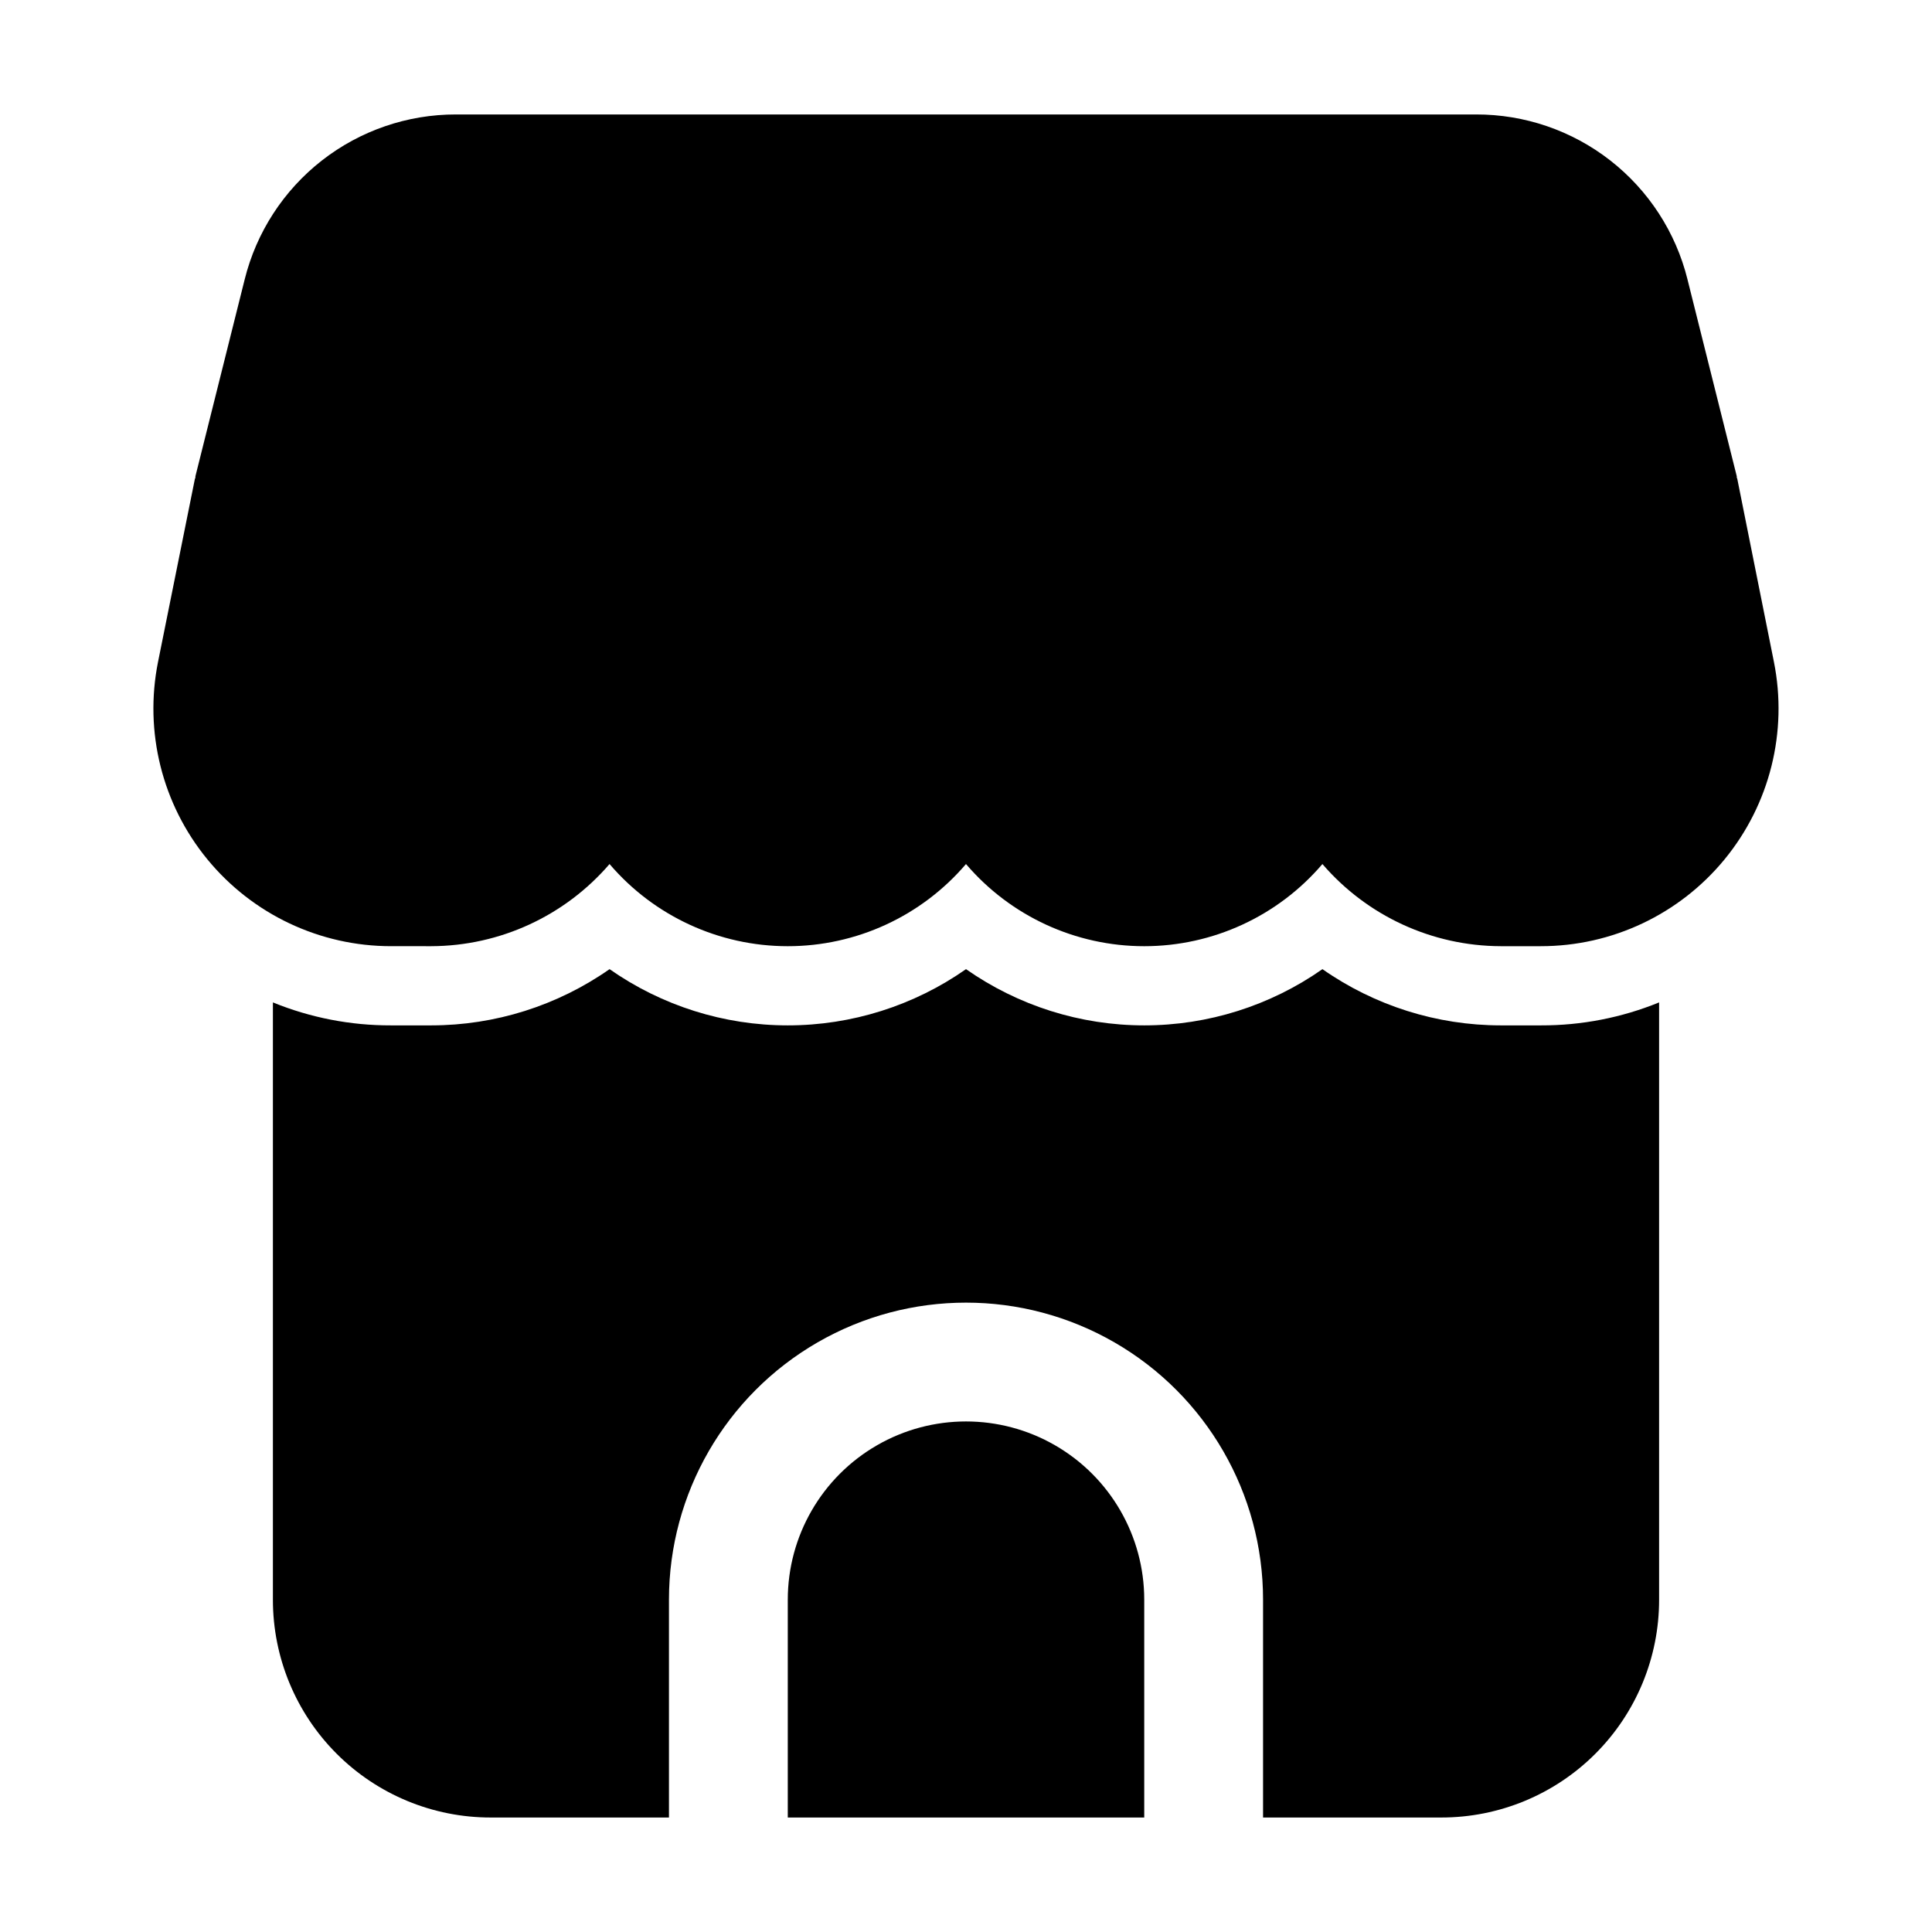 <?xml version="1.0" encoding="UTF-8"?>
<!-- Uploaded to: SVG Repo, www.svgrepo.com, Generator: SVG Repo Mixer Tools -->
<svg fill="#000000" width="800px" height="800px" version="1.1" viewBox="144 144 512 512" xmlns="http://www.w3.org/2000/svg">
 <g>
  <path d="m352.77 567.93v57.727h94.465v-57.727c0-16.871-9.004-32.465-23.617-40.902s-32.617-8.438-47.23 0c-14.613 8.438-23.617 24.031-23.617 40.902z"/>
  <path d="m525.95 625.66c15.316 0.012 30.004-6.066 40.832-16.898 10.832-10.828 16.91-25.516 16.898-40.832v-158.28c-9.93 4.047-20.555 6.117-31.277 6.086h-10.707c-16.898-0.008-33.391-5.211-47.234-14.902-13.84 9.699-30.328 14.902-47.23 14.902-16.902 0-33.391-5.203-47.23-14.902-13.84 9.699-30.332 14.902-47.234 14.902-16.898 0-33.391-5.203-47.23-14.902-13.844 9.691-30.332 14.895-47.234 14.902h-10.703c-10.727 0.031-21.352-2.039-31.281-6.086v158.28c-0.008 15.316 6.07 30.004 16.898 40.832 10.828 10.832 25.516 16.91 40.832 16.898h47.23v-57.73c0-28.121 15.004-54.109 39.359-68.172 24.359-14.062 54.367-14.062 78.723 0s39.359 40.051 39.359 68.172v57.727z"/>
  <path d="m258.3 394.75c18.156-0.059 35.395-8.004 47.234-21.77 11.801 13.816 29.059 21.773 47.23 21.773s35.43-7.957 47.234-21.773c11.801 13.816 29.059 21.773 47.23 21.773s35.43-7.957 47.23-21.773c11.844 13.766 29.078 21.711 47.234 21.77h10.621c18.875 0.016 36.758-8.438 48.73-23.027 11.973-14.594 16.77-33.785 13.07-52.293l-9.699-48.469c0-0.148-0.125-0.25-0.148-0.398-0.02-0.148 0-0.23 0-0.336l-13.059-52.164 0.004-0.004c-3.106-12.508-10.316-23.617-20.484-31.547-10.164-7.926-22.695-12.215-35.586-12.18h-270.29c-12.879-0.02-25.395 4.273-35.547 12.199-10.152 7.93-17.355 19.027-20.461 31.527l-13.055 52.168v0.336c0 0.105-0.125 0.25-0.148 0.398l-9.762 48.469c-3.699 18.508 1.098 37.699 13.07 52.293 11.973 14.59 29.855 23.043 48.73 23.027z"/>
 </g>
</svg>